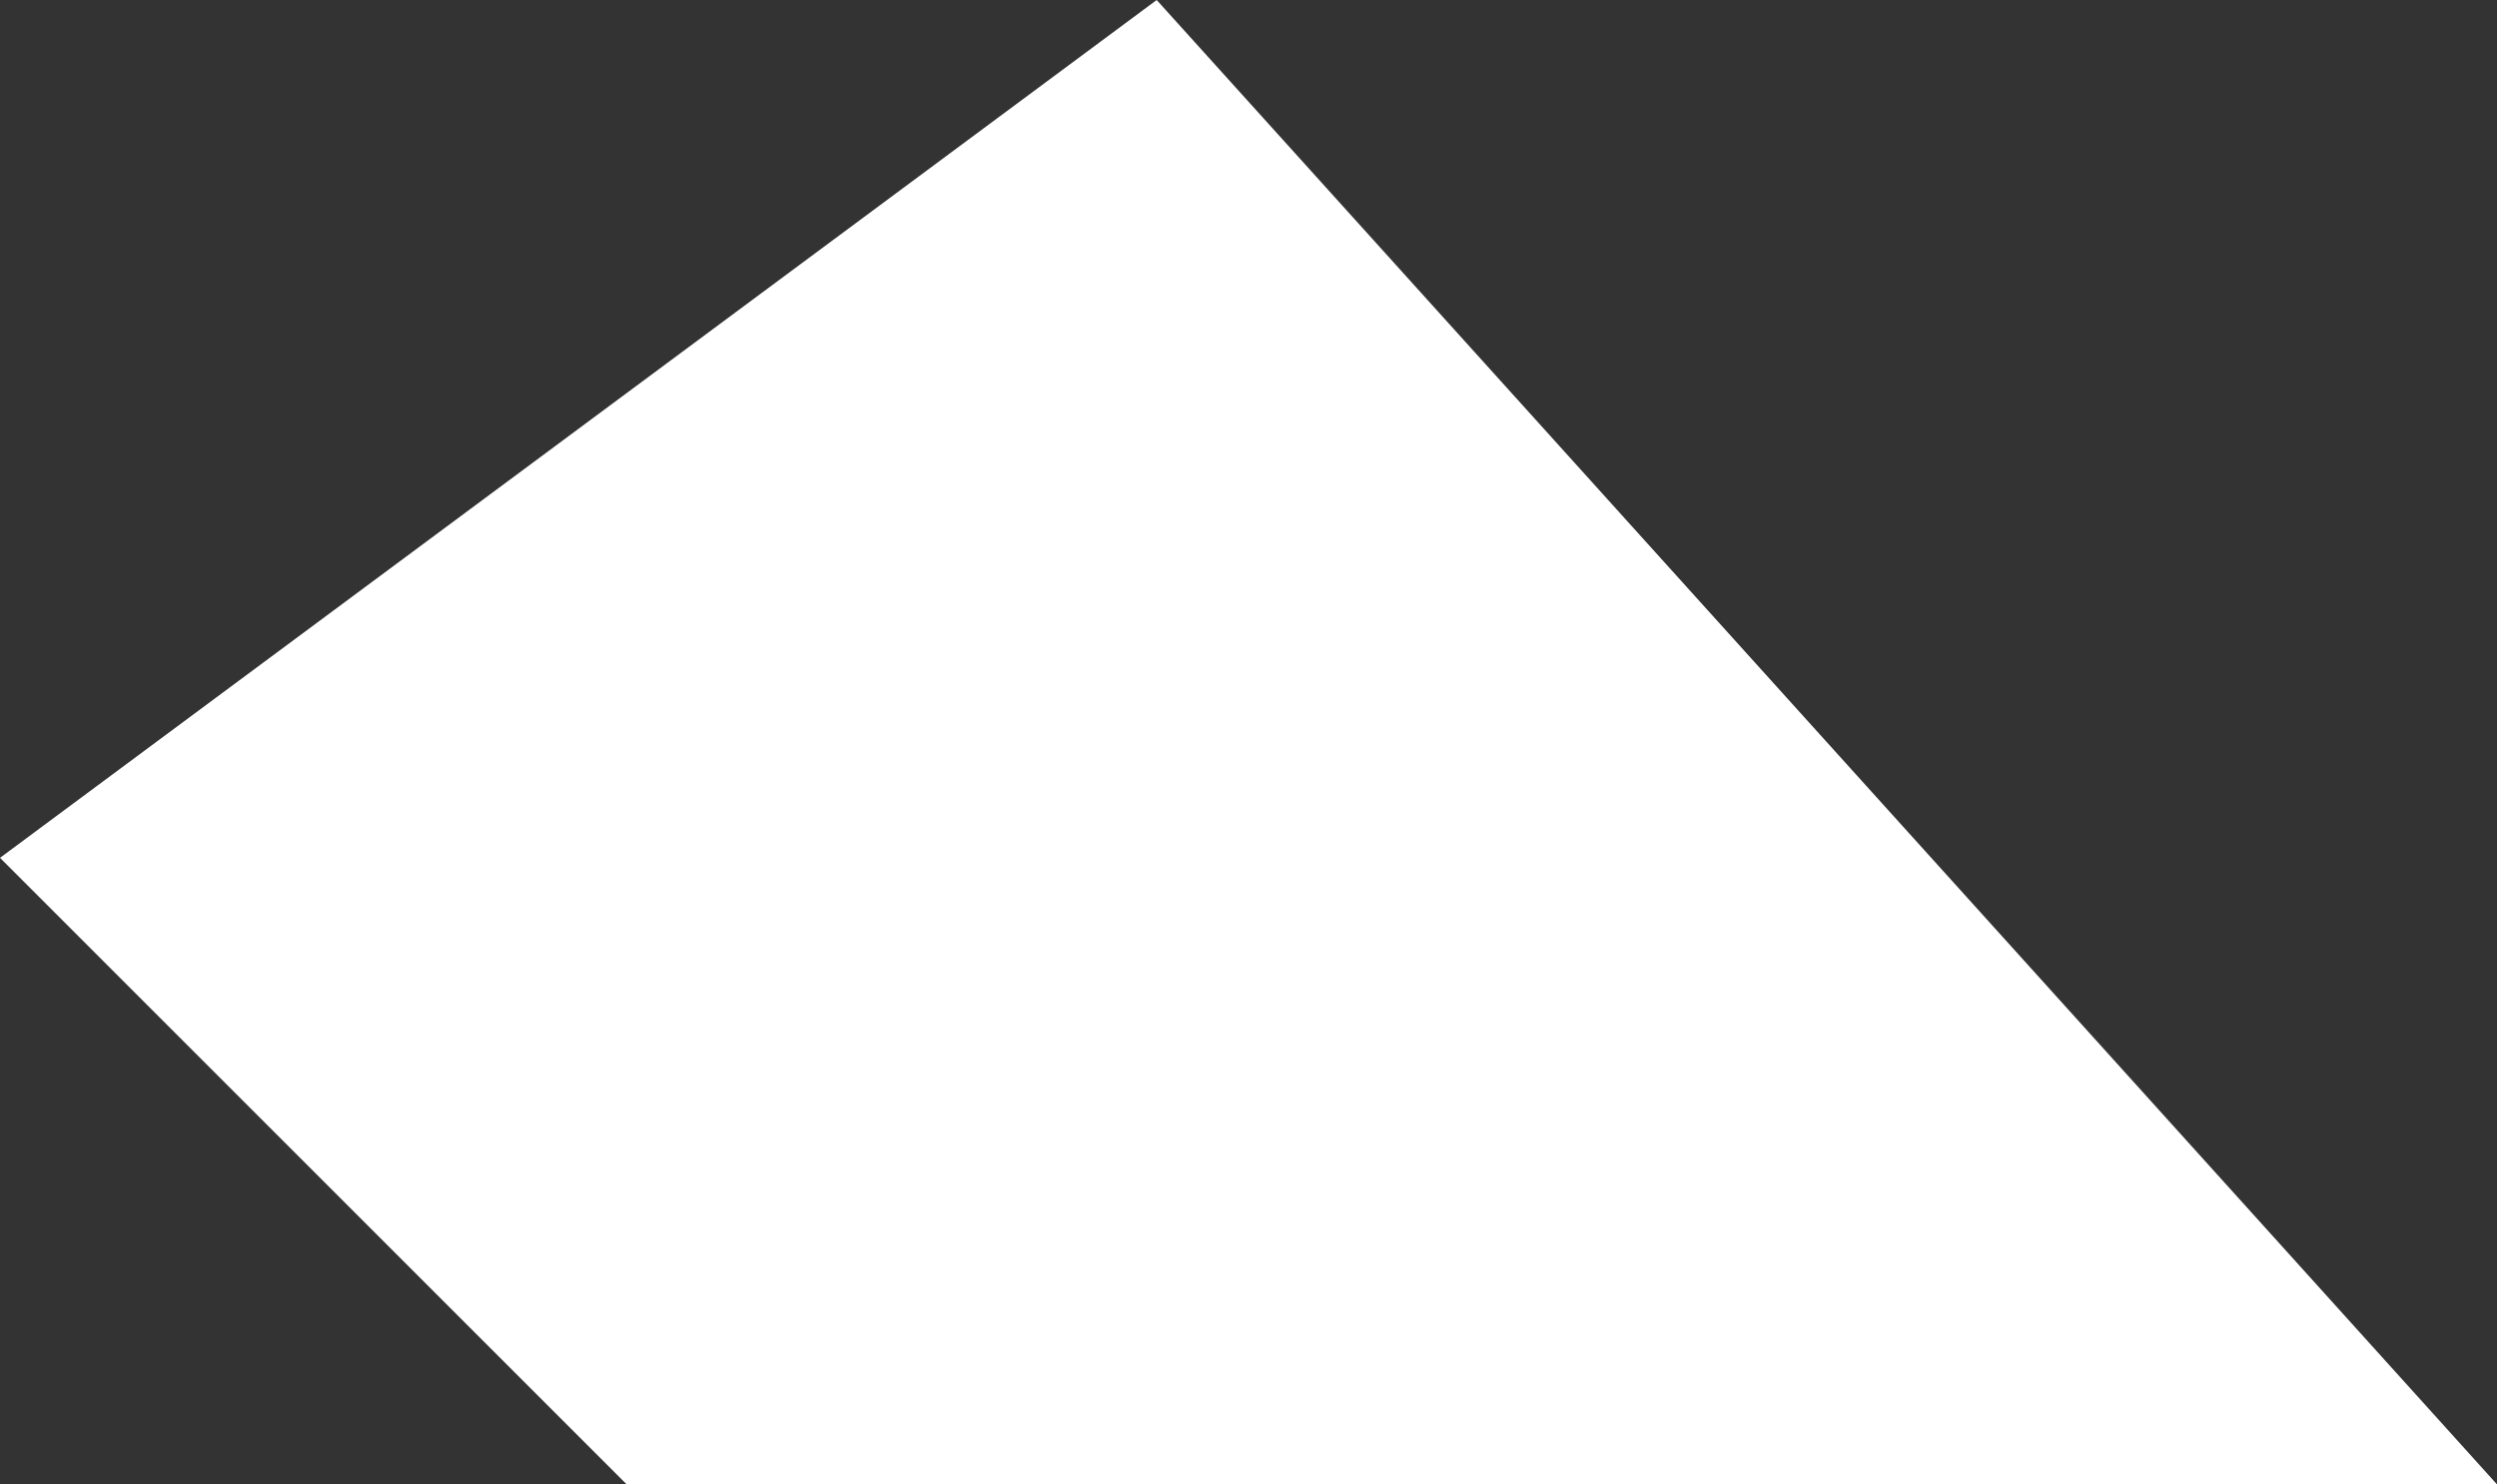 <svg xmlns="http://www.w3.org/2000/svg" id="uuid-434f9aa7-bb46-48d8-81e7-f22f42f16e05" data-name="Layer 2" viewBox="0 0 59.424 35.331"><rect x="0" y="0" width="59.424" height="35.331" fill="#333333" stroke="none"/><defs><style>      .uuid-aef074a0-910a-4466-ab17-85a793485b9a {        fill: #fff;      }    </style></defs><g id="uuid-66097110-5415-4797-acde-26f45012c319" data-name="Layer 1"><polygon class="uuid-aef074a0-910a-4466-ab17-85a793485b9a" points="14.914 35.331 59.424 35.331 27.527 0 0 20.418 14.914 35.331"></polygon></g></svg>